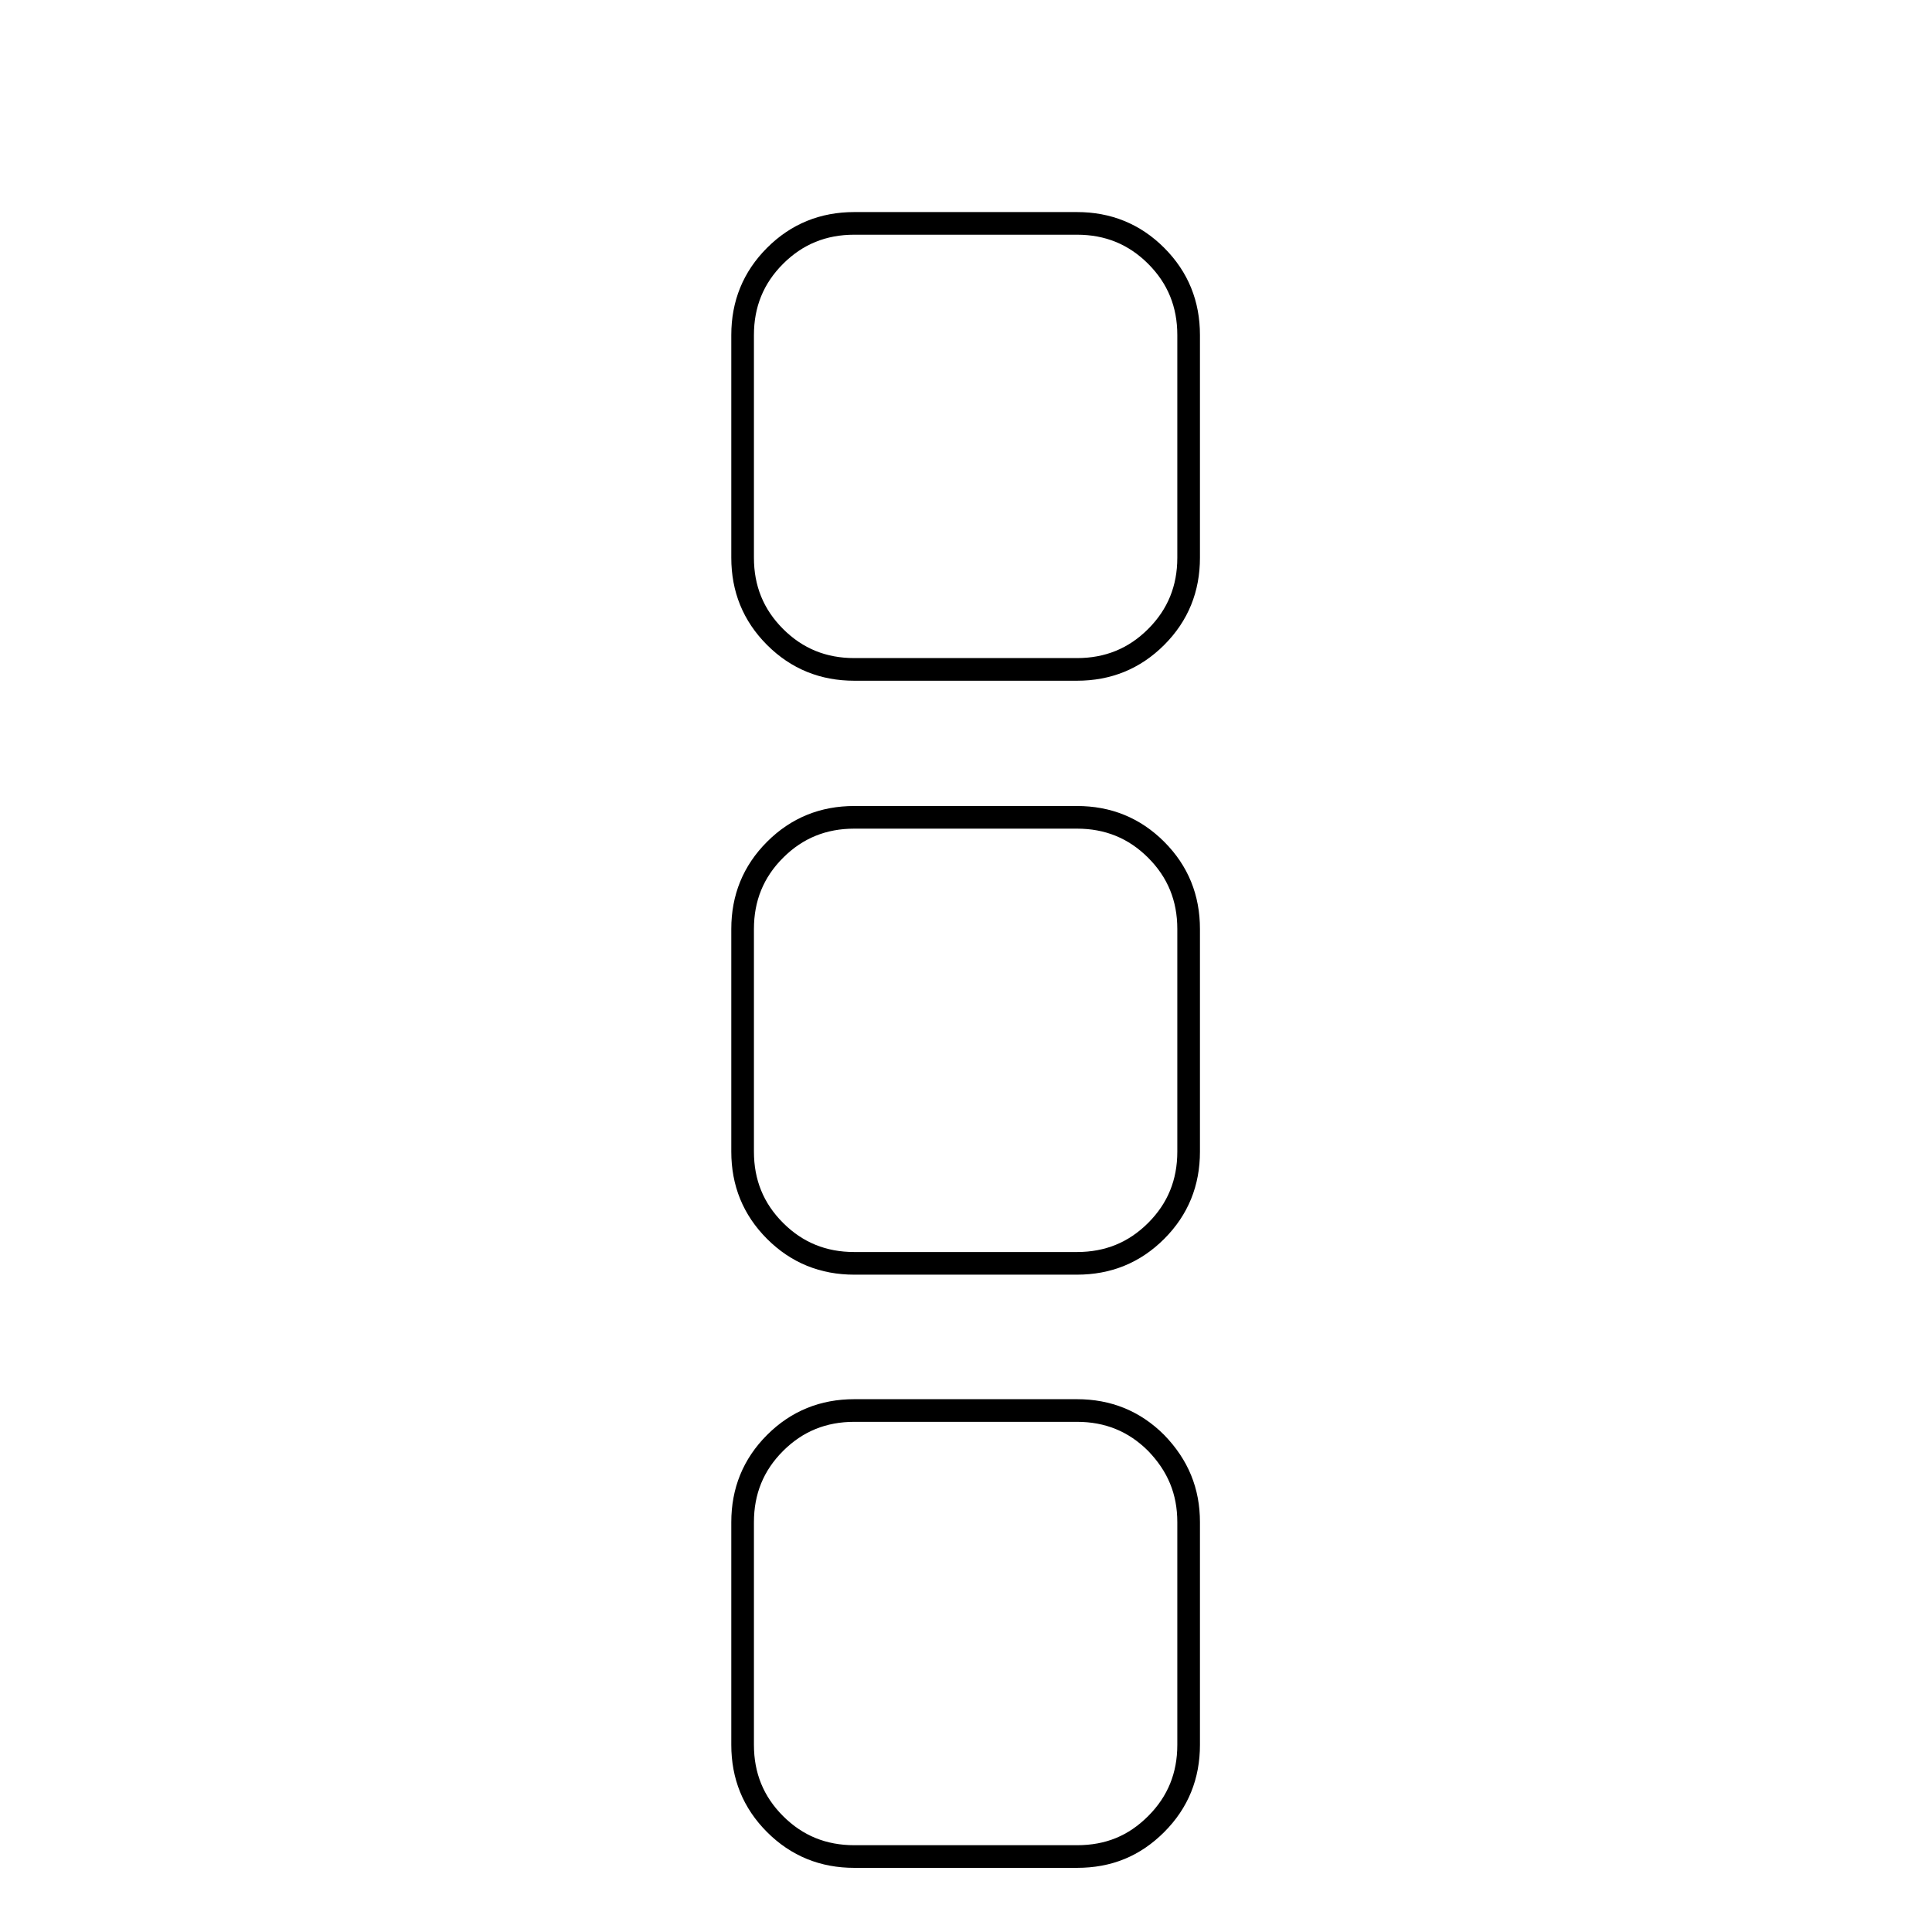 <?xml version="1.0" encoding="utf-8"?>
<!-- Svg Vector Icons : http://www.onlinewebfonts.com/icon -->
<!DOCTYPE svg PUBLIC "-//W3C//DTD SVG 1.1//EN" "http://www.w3.org/Graphics/SVG/1.1/DTD/svg11.dtd">
<svg version="1.1" xmlns="http://www.w3.org/2000/svg" xmlns:xlink="http://www.w3.org/1999/xlink" x="0px" y="0px" viewBox="0 0 256 256" enable-background="new 0 0 256 256" xml:space="preserve">
<g><g><path stroke-width="3" fill-opacity="0" stroke="#000000"  d="M98.5,10L98.5,10L98.5,10z"/><path stroke-width="3" fill-opacity="0" stroke="#000000"  d="M157.5,201.7v29.5c0,4.1-1.4,7.6-4.3,10.5s-6.3,4.3-10.5,4.3h-29.5c-4.1,0-7.6-1.4-10.5-4.3s-4.3-6.4-4.3-10.5v-29.5c0-4.1,1.4-7.6,4.3-10.5c2.9-2.9,6.4-4.3,10.5-4.3h29.5c4.1,0,7.6,1.4,10.5,4.3C156.1,194.2,157.5,197.6,157.5,201.7z M157.5,123.1v29.5c0,4.1-1.4,7.6-4.3,10.5c-2.9,2.9-6.4,4.3-10.5,4.3h-29.5c-4.1,0-7.6-1.4-10.5-4.3c-2.9-2.9-4.3-6.4-4.3-10.5v-29.5c0-4.1,1.4-7.6,4.3-10.5c2.9-2.9,6.4-4.3,10.5-4.3h29.5c4.1,0,7.6,1.4,10.5,4.3C156.1,115.5,157.5,119,157.5,123.1L157.5,123.1z M157.5,44.4v29.5c0,4.1-1.4,7.6-4.3,10.5c-2.9,2.9-6.4,4.3-10.5,4.3h-29.5c-4.1,0-7.6-1.4-10.5-4.3c-2.9-2.9-4.3-6.4-4.3-10.5V44.4c0-4.1,1.4-7.6,4.3-10.5c2.9-2.9,6.4-4.3,10.5-4.3h29.5c4.1,0,7.6,1.4,10.5,4.3C156.1,36.8,157.5,40.3,157.5,44.4z"/></g></g>
</svg>